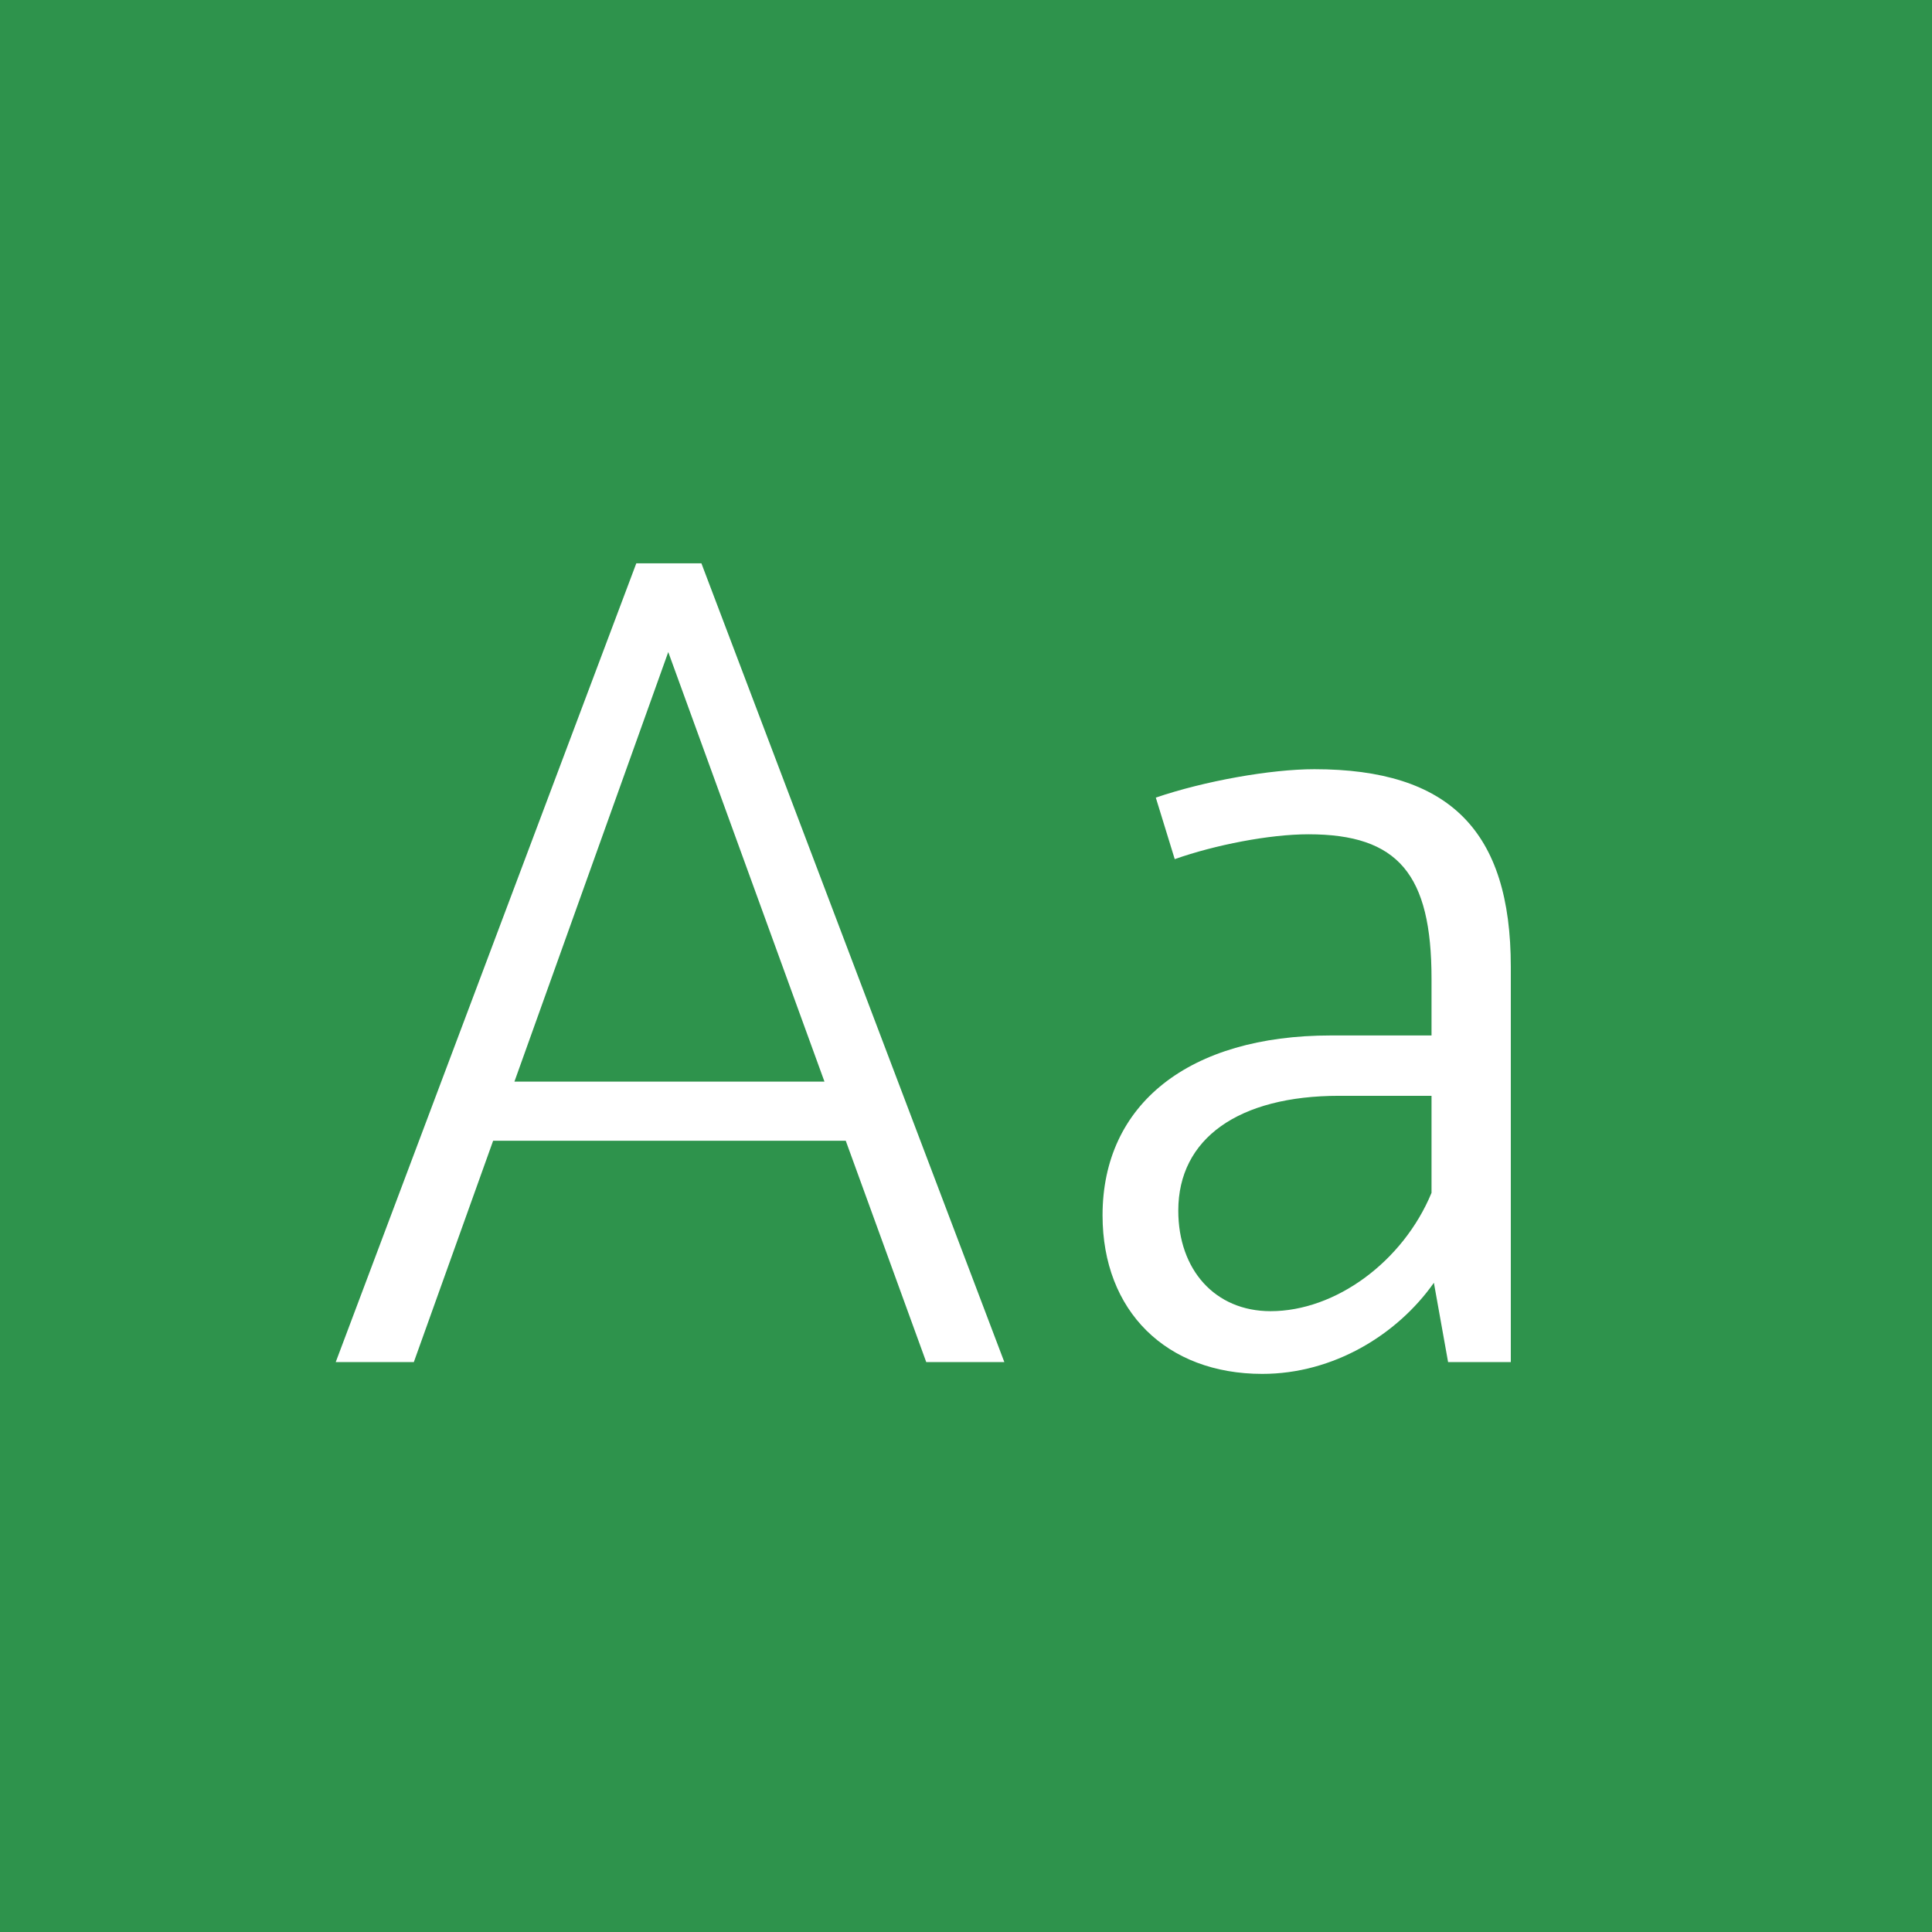 <svg viewBox="0 0 400 400" xmlns="http://www.w3.org/2000/svg" fill-rule="evenodd" clip-rule="evenodd" stroke-linejoin="round" stroke-miterlimit="1.414"><path fill="#2e934c" d="M0 0h400v400H0z"/><g fill="#fff" fill-rule="nonzero"><path d="M191.766 282h16.17l-62.72-165.375h-13.475L69.511 282h16.17l16.415-45.815h73.01L191.766 282zm-85.26-58.065L138.356 135l32.34 88.935h-64.19zM272.126 159.255c-9.065 0-22.785 2.45-32.83 5.88l3.92 12.74c8.33-2.94 19.6-5.145 27.685-5.145 18.62 0 25.48 8.33 25.48 29.89v11.76h-20.825c-29.4 0-47.285 14.21-47.285 37.24 0 19.845 13.23 32.83 33.075 32.83 14.7 0 27.93-8.085 35.525-18.865l2.94 16.415h12.985v-81.83c0-28.175-12.74-40.915-40.67-40.915zm-9.065 112.21c-11.515 0-19.11-8.575-19.11-20.825 0-14.945 12.495-23.765 33.32-23.765h19.11v20.09c-5.88 14.21-19.845 24.5-33.32 24.5z"/></g></svg>